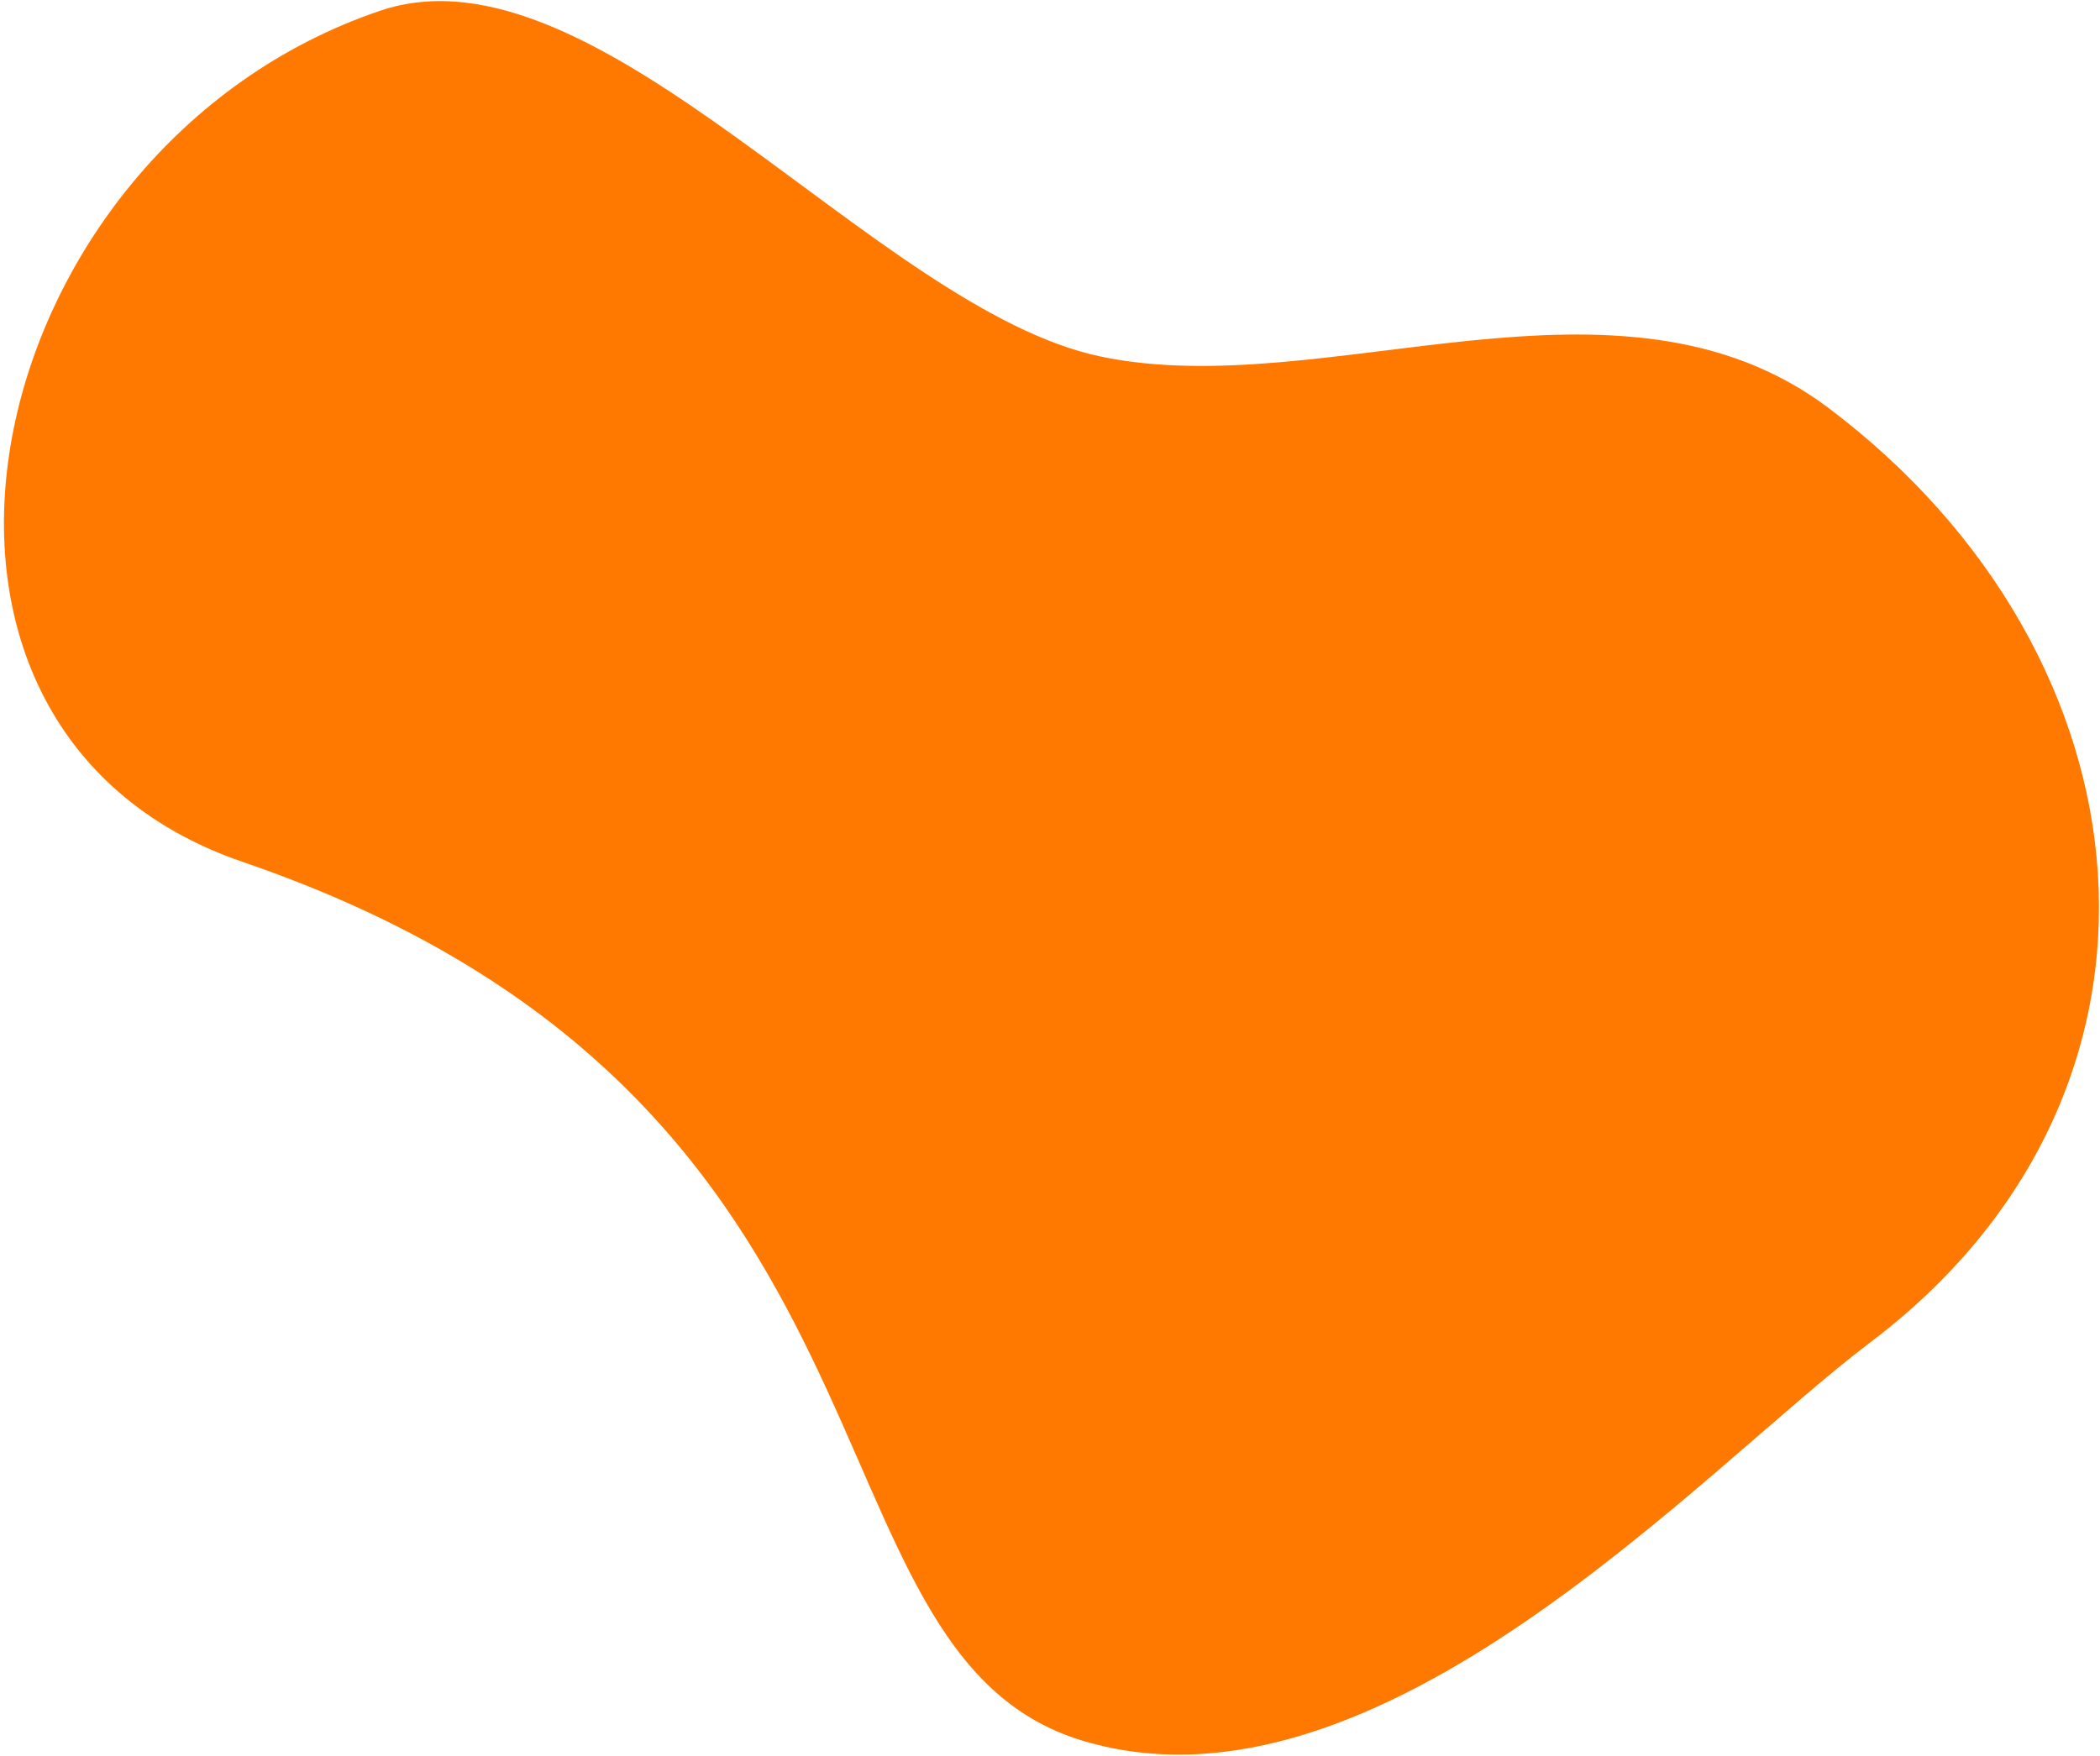 <svg xmlns="http://www.w3.org/2000/svg" width="458" height="383" viewBox="0 0 458 383">
  <path fill="#FF7800" fill-rule="evenodd" d="M983.958,375.786 C1039.16,359.96 1050.725,288.707 1088.532,255.714 C1126.339,222.721 1227.593,223.178 1243.299,175.668 C1272.522,87.269 1188.283,-10.949 1113.069,39.956 C980.987,129.348 903.797,31.086 849.614,70.953 C795.432,110.819 815.72,214.877 815.72,260.141 C815.72,351.439 897.496,400.572 983.958,375.786 Z" transform="rotate(-127 619.903 378.273)"/>
</svg>
